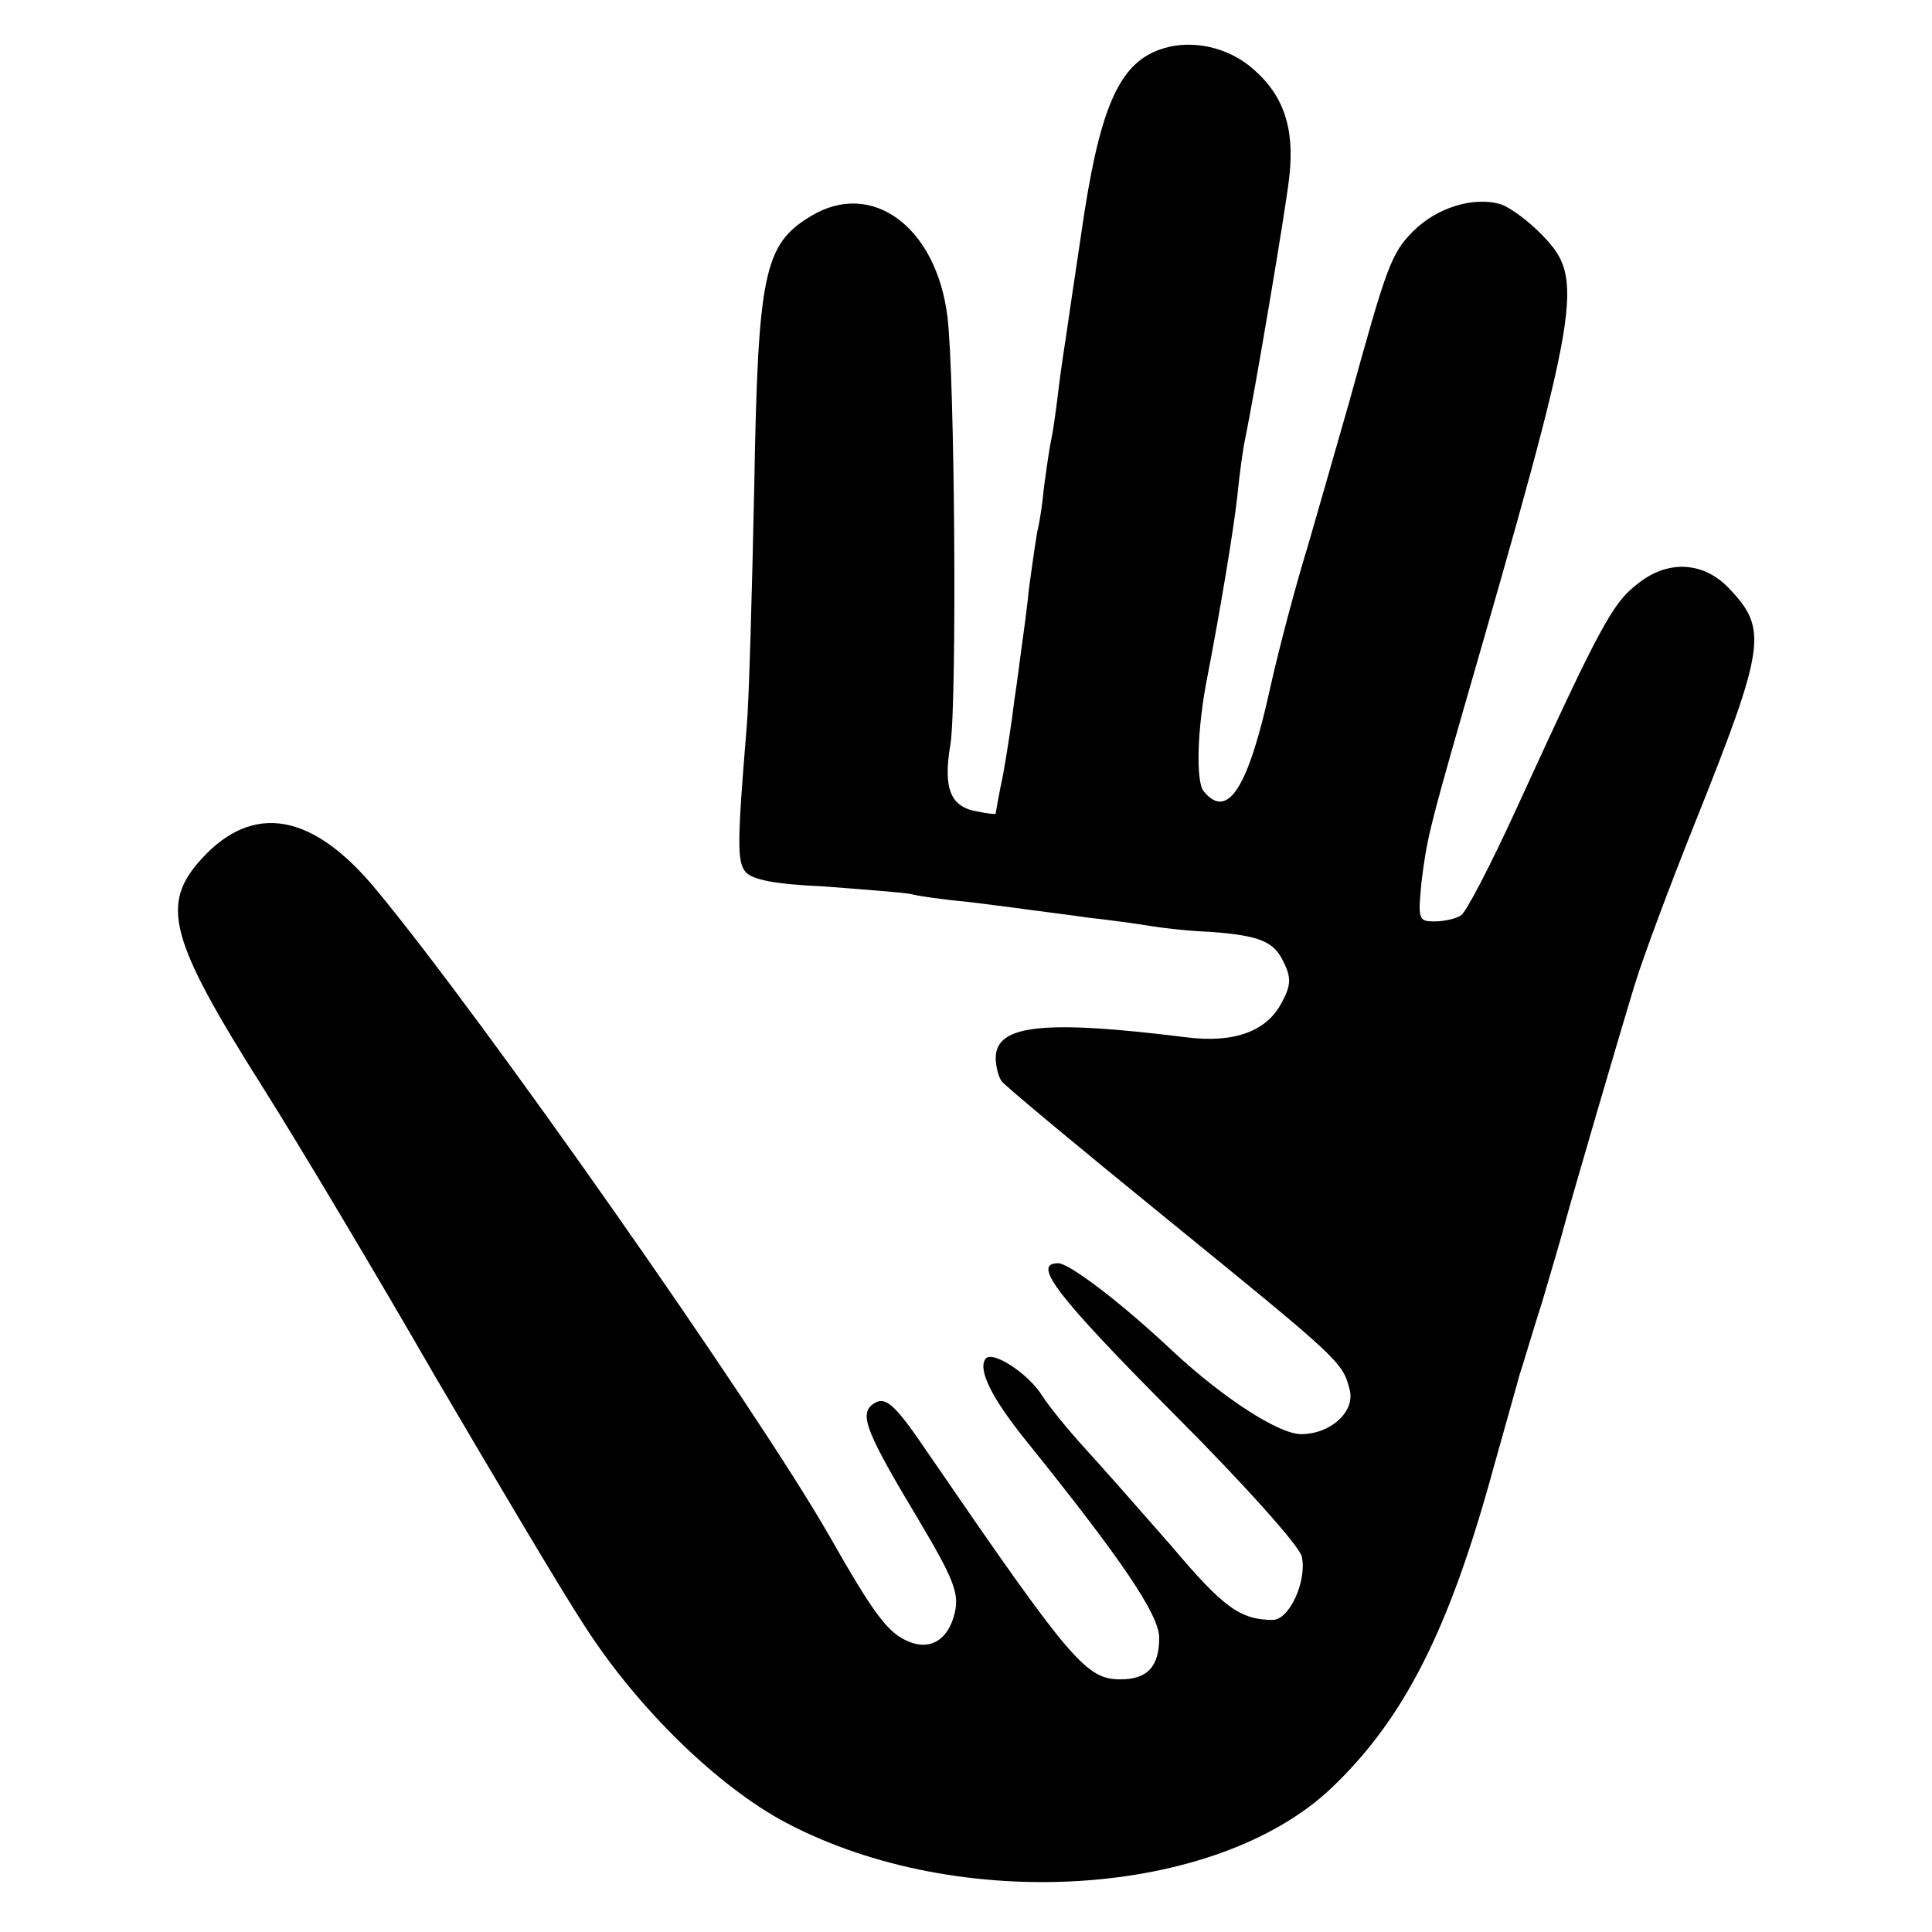 <?xml version="1.0" standalone="no"?>
<!DOCTYPE svg PUBLIC "-//W3C//DTD SVG 20010904//EN"
 "http://www.w3.org/TR/2001/REC-SVG-20010904/DTD/svg10.dtd">
<svg version="1.0" xmlns="http://www.w3.org/2000/svg"
 width="260pt" height="260pt" viewBox="0 0 260 260"
 preserveAspectRatio="xMidYMid meet">
<g transform="translate(0,260) scale(0.1,-0.1)"
fill="#000000" stroke="none">
<path d="M1560 2533 c-55 -20 -81 -80 -105 -248 -9 -60 -18 -121 -20 -135 -2
-14 -7 -45 -10 -70 -3 -25 -7 -56 -10 -70 -3 -14 -7 -43 -10 -65 -2 -22 -6
-49 -9 -60 -2 -11 -7 -45 -11 -75 -3 -30 -8 -66 -10 -80 -2 -14 -6 -47 -10
-73 -3 -26 -10 -71 -15 -99 -6 -28 -10 -52 -10 -53 0 -1 -11 0 -25 3 -36 6
-46 31 -36 90 9 55 6 496 -4 576 -15 121 -102 185 -184 135 -63 -38 -71 -77
-76 -366 -3 -142 -7 -286 -10 -320 -13 -157 -13 -182 -2 -196 9 -11 40 -17
107 -20 52 -4 104 -8 115 -10 11 -3 47 -8 80 -11 33 -4 71 -9 85 -11 14 -2 48
-6 75 -10 28 -3 64 -8 82 -11 18 -3 54 -7 81 -8 68 -5 87 -13 100 -42 10 -20
9 -31 -3 -53 -20 -39 -64 -55 -128 -47 -193 24 -257 17 -257 -28 0 -11 4 -26
8 -31 4 -6 104 -89 222 -185 231 -188 237 -193 246 -229 9 -30 -25 -61 -65
-61 -30 0 -104 48 -171 110 -71 67 -141 120 -156 120 -36 0 -2 -44 155 -202
95 -95 171 -180 173 -193 7 -33 -17 -85 -39 -85 -44 0 -67 17 -137 100 -42 48
-94 107 -116 131 -22 24 -48 56 -57 70 -19 31 -69 63 -77 50 -10 -15 9 -53 55
-110 128 -159 179 -234 179 -265 0 -39 -16 -56 -52 -56 -46 0 -66 23 -256 300
-50 74 -61 83 -79 69 -16 -14 -6 -39 63 -154 47 -79 55 -99 49 -125 -8 -35
-31 -51 -60 -40 -29 11 -47 34 -110 145 -100 174 -466 696 -609 868 -85 103
-165 117 -234 42 -57 -62 -45 -108 84 -312 46 -73 150 -247 230 -386 81 -138
171 -290 202 -337 71 -110 179 -215 270 -263 233 -123 577 -101 733 46 98 93
159 212 219 432 17 61 33 117 35 125 3 8 16 53 31 100 14 47 27 92 29 100 11
41 76 263 95 325 12 39 48 135 80 215 96 240 99 263 48 317 -34 37 -82 40
-122 9 -36 -27 -51 -55 -166 -306 -34 -74 -67 -138 -74 -142 -6 -4 -22 -8 -35
-8 -22 0 -23 2 -18 53 7 56 10 70 55 227 160 554 165 584 108 643 -18 19 -44
38 -56 42 -36 11 -86 -4 -118 -36 -30 -30 -36 -48 -86 -229 -15 -52 -40 -140
-56 -195 -17 -55 -39 -139 -50 -188 -30 -138 -58 -181 -90 -142 -11 13 -9 85
5 155 17 88 35 196 40 241 3 31 8 67 11 80 12 58 53 299 59 350 8 70 -9 116
-57 153 -34 25 -80 33 -118 19z"/>
</g>
</svg>
